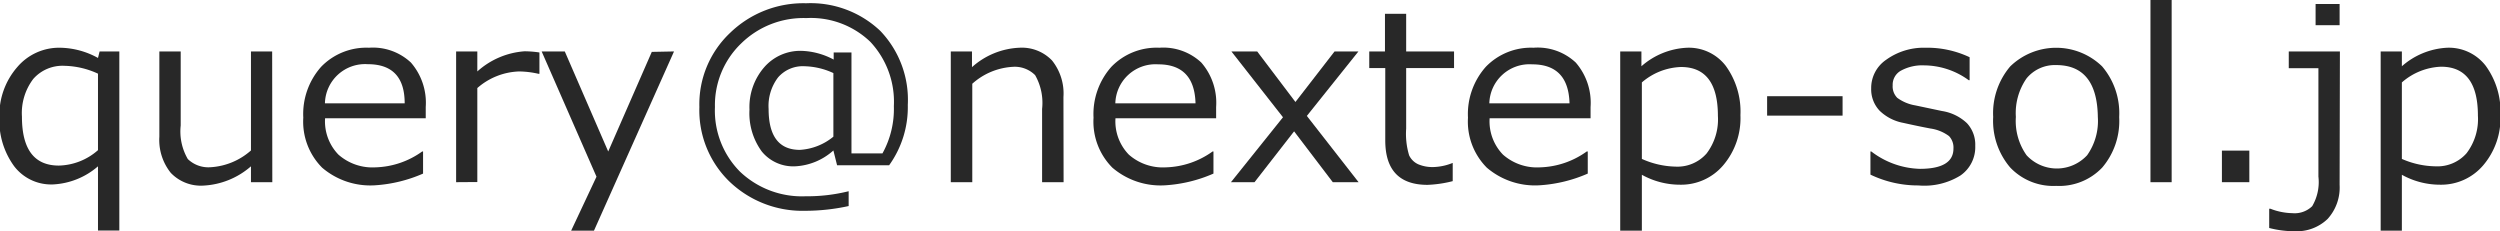 <svg id="レイヤー_1" data-name="レイヤー 1" xmlns="http://www.w3.org/2000/svg" viewBox="0 0 168.65 15.6"><defs><style>.cls-1{fill:#282828;}</style></defs><title>nextep_partner-mail</title><path class="cls-1" d="M7.75,18.33H6.31V14a5,5,0,0,1-3,1.22A3.14,3.14,0,0,1,.66,14a5.23,5.23,0,0,1-1-3.33A4.91,4.91,0,0,1,.87,7.3,3.7,3.7,0,0,1,3.74,6a5.42,5.42,0,0,1,2.57.69l.11-.44H7.75ZM6.31,12.91V7.75a5.63,5.63,0,0,0-2.26-.53,2.62,2.62,0,0,0-2.11.89,3.81,3.81,0,0,0-.76,2.54q0,3.3,2.49,3.3A4.13,4.13,0,0,0,6.31,12.91Z" transform="translate(0.3 -2.78)"/><path class="cls-1" d="M18.07,15.07H16.63V14a5.28,5.28,0,0,1-3.2,1.3,2.81,2.81,0,0,1-2.21-.86A3.55,3.55,0,0,1,10.45,12V6.25h1.44v5a3.69,3.69,0,0,0,.48,2.26,2,2,0,0,0,1.55.55,4.5,4.5,0,0,0,2.71-1.13V6.25h1.43Z" transform="translate(0.3 -2.78)"/><path class="cls-1" d="M25,15.28a5,5,0,0,1-3.57-1.19,4.4,4.4,0,0,1-1.27-3.37,4.79,4.79,0,0,1,1.21-3.44A4.24,4.24,0,0,1,24.59,6a3.75,3.75,0,0,1,2.83,1,4.13,4.13,0,0,1,1,3v.76H21.63a3.22,3.22,0,0,0,.9,2.45,3.47,3.47,0,0,0,2.49.86A5.67,5.67,0,0,0,28.18,13h.06v1.49A9.55,9.55,0,0,1,25,15.28ZM21.63,9.75H27Q27,7.11,24.51,7.11a2.71,2.71,0,0,0-2.89,2.63Z" transform="translate(0.3 -2.78)"/><path class="cls-1" d="M30.47,15.07V6.25h1.43V7.6a5.32,5.32,0,0,1,3.19-1.36,7,7,0,0,1,1,.08V7.76h-.06A6.08,6.08,0,0,0,34.7,7.6a4.5,4.5,0,0,0-2.8,1.12v6.34Z" transform="translate(0.3 -2.78)"/><path class="cls-1" d="M45.17,6.25l-5.4,12.09H38.23l1.71-3.64L36.24,6.25h1.56L40.73,13l2.94-6.72Z" transform="translate(0.3 -2.78)"/><path class="cls-1" d="M59.68,13.93H56.17l-.25-1A4.16,4.16,0,0,1,53.33,14a2.74,2.74,0,0,1-2.24-1,4.37,4.37,0,0,1-.83-2.83,4.09,4.09,0,0,1,1-2.86,3.22,3.22,0,0,1,2.48-1.1,4.88,4.88,0,0,1,2.2.59V6.32h1.2v6.81h2.09A6.19,6.19,0,0,0,60,9.94,5.91,5.91,0,0,0,58.41,5.6,5.78,5.78,0,0,0,54.1,4a6,6,0,0,0-4.41,1.72A5.77,5.77,0,0,0,47.93,10a5.84,5.84,0,0,0,1.69,4.36,6.06,6.06,0,0,0,4.43,1.66,11.49,11.49,0,0,0,2.9-.34v1A13.7,13.7,0,0,1,54,17,7.11,7.11,0,0,1,48.88,15a6.69,6.69,0,0,1-2-5,6.62,6.62,0,0,1,2.07-5,7.1,7.1,0,0,1,5.13-2,6.83,6.83,0,0,1,5,1.86,6.72,6.72,0,0,1,1.86,5A6.71,6.71,0,0,1,59.68,13.93ZM55.92,12V7.71A4.86,4.86,0,0,0,54,7.25,2.21,2.21,0,0,0,52.19,8a3.18,3.18,0,0,0-.64,2.13q0,2.76,2.11,2.76A3.92,3.92,0,0,0,55.92,12Z" transform="translate(0.3 -2.78)"/><path class="cls-1" d="M71.45,15.07H70V10.13a3.78,3.78,0,0,0-.47-2.28A1.94,1.94,0,0,0,68,7.29a4.46,4.46,0,0,0-2.71,1.14v6.64H63.84V6.25h1.43V7.31A5.12,5.12,0,0,1,68.47,6a2.82,2.82,0,0,1,2.2.86,3.56,3.56,0,0,1,.77,2.47Z" transform="translate(0.3 -2.78)"/><path class="cls-1" d="M78.31,15.28a5,5,0,0,1-3.57-1.19,4.4,4.4,0,0,1-1.27-3.37,4.79,4.79,0,0,1,1.21-3.44A4.24,4.24,0,0,1,77.91,6a3.75,3.75,0,0,1,2.83,1,4.13,4.13,0,0,1,1,3v.76H74.95a3.22,3.22,0,0,0,.9,2.45,3.47,3.47,0,0,0,2.49.86A5.67,5.67,0,0,0,81.5,13h.06v1.49A9.55,9.55,0,0,1,78.31,15.28ZM74.95,9.75h5.4q-.07-2.63-2.52-2.63a2.71,2.71,0,0,0-2.89,2.63Z" transform="translate(0.3 -2.78)"/><path class="cls-1" d="M91.35,15.07H89.61L87,11.64l-2.67,3.43H82.74l3.51-4.38L82.77,6.25h1.74l2.58,3.41,2.64-3.41h1.61L87.86,10.6Z" transform="translate(0.3 -2.78)"/><path class="cls-1" d="M96,15.25q-2.85,0-2.85-3V7.37H92.07V6.25h1.06V3.71h1.43V6.25h3.23V7.37H94.56v4.09a5,5,0,0,0,.2,1.8,1.25,1.25,0,0,0,.61.6,2.46,2.46,0,0,0,1,.19,3.71,3.71,0,0,0,1.33-.28h0V15A8,8,0,0,1,96,15.25Z" transform="translate(0.3 -2.78)"/><path class="cls-1" d="M103.55,15.28A5,5,0,0,1,100,14.09a4.4,4.4,0,0,1-1.27-3.37,4.79,4.79,0,0,1,1.21-3.44A4.24,4.24,0,0,1,103.15,6,3.75,3.75,0,0,1,106,7a4.14,4.14,0,0,1,1,3v.76h-6.81a3.22,3.22,0,0,0,.9,2.45,3.47,3.47,0,0,0,2.49.86A5.67,5.67,0,0,0,106.74,13h.07v1.49A9.56,9.56,0,0,1,103.55,15.28Zm-3.37-5.53h5.4q-.07-2.63-2.52-2.63a2.71,2.71,0,0,0-2.89,2.63Z" transform="translate(0.3 -2.78)"/><path class="cls-1" d="M110.46,14.57v3.77H109V6.25h1.43v1A5,5,0,0,1,113.52,6a3.14,3.14,0,0,1,2.59,1.21,5.25,5.25,0,0,1,1,3.34,4.9,4.9,0,0,1-1.17,3.39,3.72,3.72,0,0,1-2.89,1.3A5.29,5.29,0,0,1,110.46,14.57Zm0-6.23V13.5a5.8,5.8,0,0,0,2.27.52,2.61,2.61,0,0,0,2.1-.89,3.8,3.8,0,0,0,.76-2.53q0-3.3-2.49-3.3A4.25,4.25,0,0,0,110.46,8.34Z" transform="translate(0.3 -2.78)"/><path class="cls-1" d="M124,10.58h-5.09V9.27H124Z" transform="translate(0.3 -2.78)"/><path class="cls-1" d="M129.12,15.29a7.41,7.41,0,0,1-3.24-.73V13h.06a5.62,5.62,0,0,0,3.27,1.17q2.27,0,2.27-1.37a1.12,1.12,0,0,0-.3-.84,2.74,2.74,0,0,0-1.25-.51q-.8-.15-1.83-.38a3.11,3.11,0,0,1-1.6-.82,2.1,2.1,0,0,1-.57-1.51,2.3,2.3,0,0,1,1-1.92A4.33,4.33,0,0,1,129.57,6a6.71,6.71,0,0,1,3,.64V8.19h-.06a5.15,5.15,0,0,0-3-1,3,3,0,0,0-1.56.35,1.08,1.08,0,0,0-.57,1,1.09,1.09,0,0,0,.31.84,2.84,2.84,0,0,0,1.22.51l1.8.38a3.15,3.15,0,0,1,1.68.82,2.12,2.12,0,0,1,.56,1.53,2.32,2.32,0,0,1-1,2A4.62,4.62,0,0,1,129.12,15.29Z" transform="translate(0.3 -2.78)"/><path class="cls-1" d="M138.41,15.32a4,4,0,0,1-3.11-1.25,4.85,4.85,0,0,1-1.14-3.4,4.87,4.87,0,0,1,1.15-3.41,4.45,4.45,0,0,1,6.2,0,4.86,4.86,0,0,1,1.15,3.42,4.83,4.83,0,0,1-1.15,3.41A4,4,0,0,1,138.41,15.32Zm0-8.15a2.47,2.47,0,0,0-2,.9,4.09,4.09,0,0,0-.72,2.6,4,4,0,0,0,.72,2.58,2.78,2.78,0,0,0,4.09,0,4,4,0,0,0,.72-2.58Q141.17,7.17,138.41,7.17Z" transform="translate(0.3 -2.78)"/><path class="cls-1" d="M146.2,15.07h-1.43V2.78h1.43Z" transform="translate(0.3 -2.78)"/><path class="cls-1" d="M151.44,15.07h-1.85V12.94h1.85Z" transform="translate(0.3 -2.78)"/><path class="cls-1" d="M157.53,15.25a3.15,3.15,0,0,1-.81,2.3,3,3,0,0,1-2.21.83,6.84,6.84,0,0,1-1.73-.22v-1.3h.08a4.23,4.23,0,0,0,1.48.3,1.7,1.7,0,0,0,1.34-.47,3.21,3.21,0,0,0,.42-2V7.38h-2V6.25h3.45Zm0-10.77h-1.62V3.05h1.62Z" transform="translate(0.3 -2.78)"/><path class="cls-1" d="M161.73,14.57v3.77H160.3V6.25h1.43v1A5,5,0,0,1,164.79,6a3.14,3.14,0,0,1,2.59,1.21,5.25,5.25,0,0,1,1,3.34,4.9,4.9,0,0,1-1.17,3.39,3.72,3.72,0,0,1-2.89,1.3A5.29,5.29,0,0,1,161.73,14.57Zm0-6.23V13.5A5.8,5.8,0,0,0,164,14a2.61,2.61,0,0,0,2.1-.89,3.8,3.8,0,0,0,.76-2.53q0-3.3-2.49-3.3A4.25,4.25,0,0,0,161.73,8.34Z" transform="translate(0.3 -2.78)"/></svg>